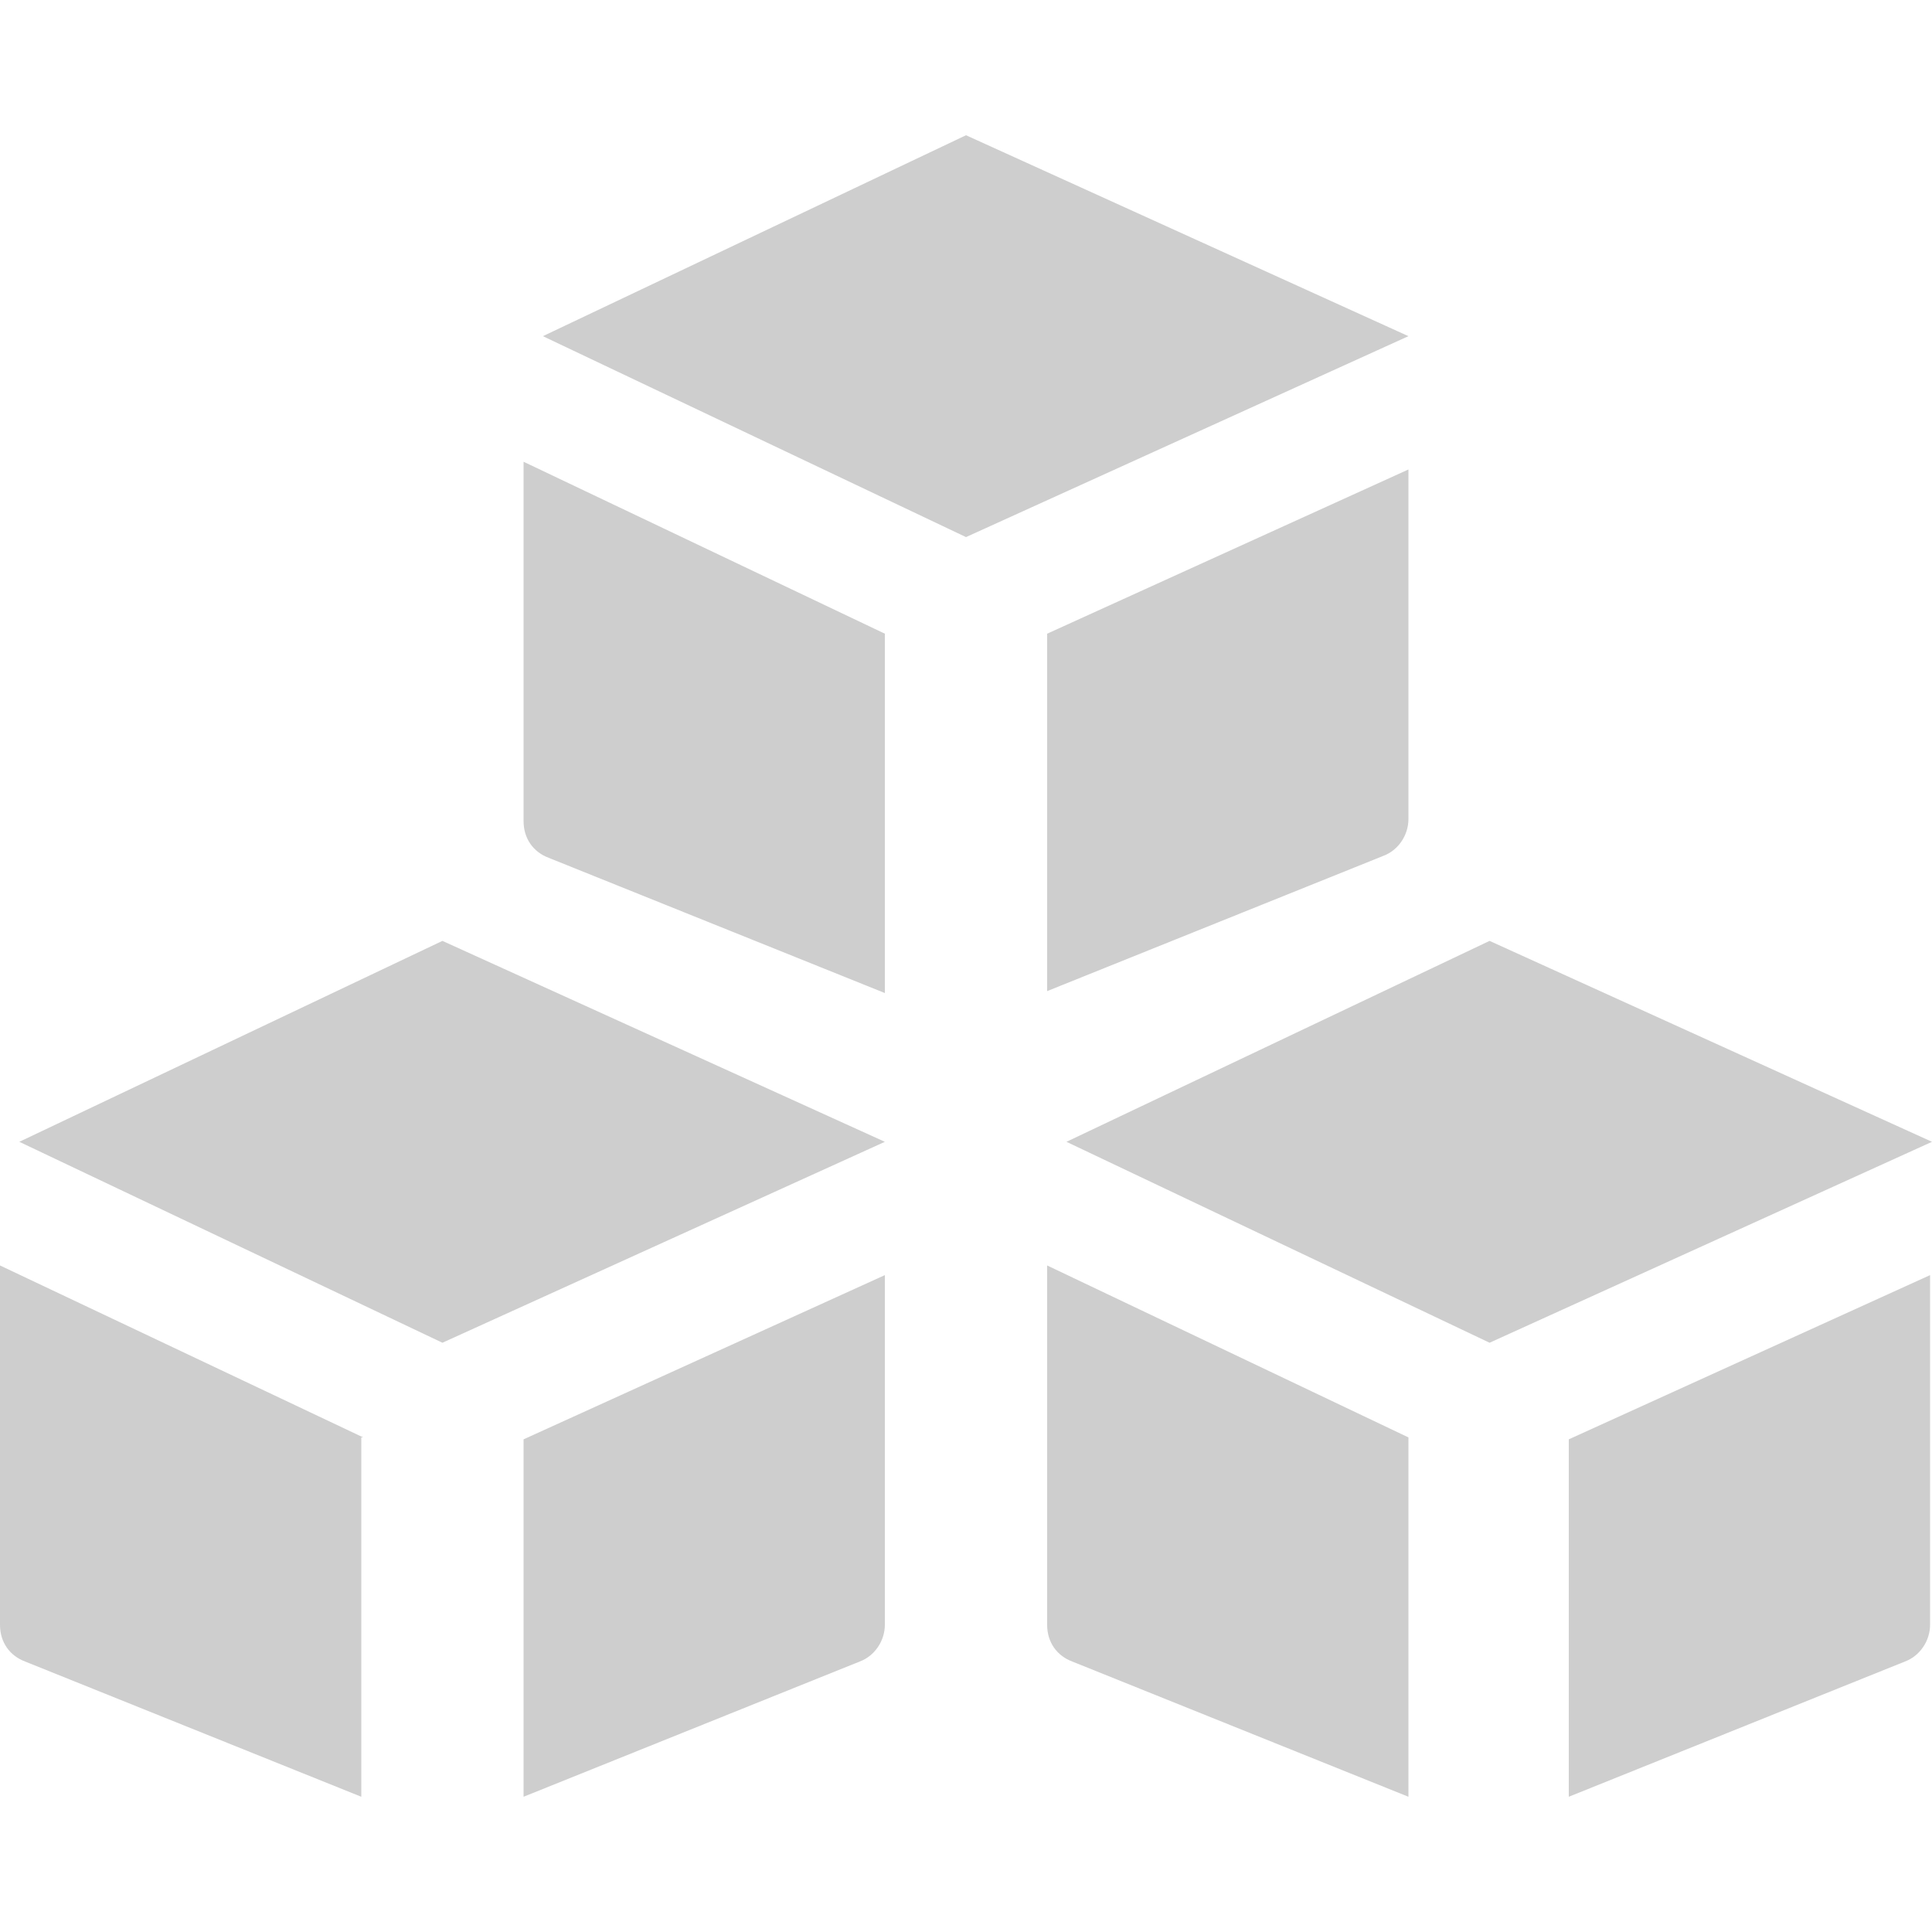 <?xml version="1.0" encoding="utf-8"?>
<!-- Generator: Adobe Illustrator 24.3.0, SVG Export Plug-In . SVG Version: 6.00 Build 0)  -->
<svg version="1.1" xmlns="http://www.w3.org/2000/svg" xmlns:xlink="http://www.w3.org/1999/xlink" x="0px" y="0px" width="100px"
	 height="100px" viewBox="0 0 100 100" style="enable-background:new 0 0 100 100;" xml:space="preserve">
<style type="text/css">
	.st0{fill:#CECECE;}
	.st1{display:none;}
	.st2{display:inline;}
</style>
<g id="bold">
	<g>
		<path class="st0" d="M50,7l22.9,10.4L50,27.8L28.1,17.4L50,7z"/>
		<path class="st0" d="M45.8,32.8l-18.7-8.9v18.6c0,0.9,0.5,1.6,1.3,1.9l17.4,7V32.8z"/>
		<path class="st0" d="M54.2,32.8v18.5l17.4-7c0.8-0.3,1.3-1.1,1.3-1.9V24.3L54.2,32.8z"/>
		<path class="st0" d="M77.1,48.7L100,59.1L77.1,69.5L55.2,59.1L77.1,48.7z"/>
		<path class="st0" d="M72.9,74.4l-18.7-8.9v18.6c0,0.9,0.5,1.6,1.3,1.9l17.4,7V74.4z"/>
		<path class="st0" d="M81.2,74.5V93l17.4-7c0.8-0.3,1.3-1.1,1.3-1.9V66L81.2,74.5z"/>
		<path class="st0" d="M22.9,48.7l22.9,10.4L22.9,69.5L1,59.1L22.9,48.7z"/>
		<path class="st0" d="M18.8,74.4L0,65.5v18.6c0,0.9,0.5,1.6,1.3,1.9l17.4,7V74.4z"/>
		<path class="st0" d="M27.1,74.5V93l17.4-7c0.8-0.3,1.3-1.1,1.3-1.9V66L27.1,74.5z"/>
	</g>
</g>
<g id="Ebene_2" class="st1">
	<g class="st2">
		<path class="st0" d="M50.2,31.7l-9.9,4.9l9.9,9.9V31.7z"/>
		<path class="st0" d="M36.4,32.7L51.6,25c0.8-0.4,1.8-0.4,2.6,0.1c0.8,0.5,1.3,1.3,1.3,2.2v24.3l8.4,8.4c2.1-2.9,3.3-6.4,3.3-10.1
			c0-4.6-1.8-8.9-5-12.1c-1-1-1-2.7,0-3.7c1-1,2.7-1,3.7,0c4.2,4.2,6.6,9.9,6.6,15.8c0,5.1-1.7,9.9-4.8,13.9l4.3,4.3
			c4.2-5.1,6.5-11.4,6.5-18.2c0-7.6-3-14.7-8.3-20.1c-1-1-1-2.7,0-3.7c1-1,2.7-1,3.7,0c6.4,6.4,9.9,14.8,9.9,23.8
			c0,8.1-2.8,15.8-8.1,21.9l14.6,14.6c3-3.8,4.8-8.6,4.8-13.9V27.4C95,15.1,84.9,5,72.6,5H27.4c-5.2,0-10,1.8-13.9,4.8L36.4,32.7z"
			/>
		<path class="st0" d="M55.5,59.2v13.4c0,0.9-0.5,1.8-1.3,2.2c-0.8,0.5-1.7,0.5-2.6,0.1l-22-11H18.9c-1.5,0-2.6-1.2-2.6-2.6V38.7
			c0-1.5,1.2-2.6,2.6-2.6h10.7l1.8-0.9L9.8,13.5C6.8,17.4,5,22.2,5,27.4v45.2C5,84.9,15.1,95,27.4,95h45.2c5.2,0,10-1.8,13.9-4.8
			L55.5,59.2z"/>
		<path class="st0" d="M21.6,41.3h6v17.3h-6V41.3z"/>
		<path class="st0" d="M32.9,40.3v19.3l17.3,8.7V53.9L35.4,39.1L32.9,40.3z"/>
	</g>
</g>
</svg>
